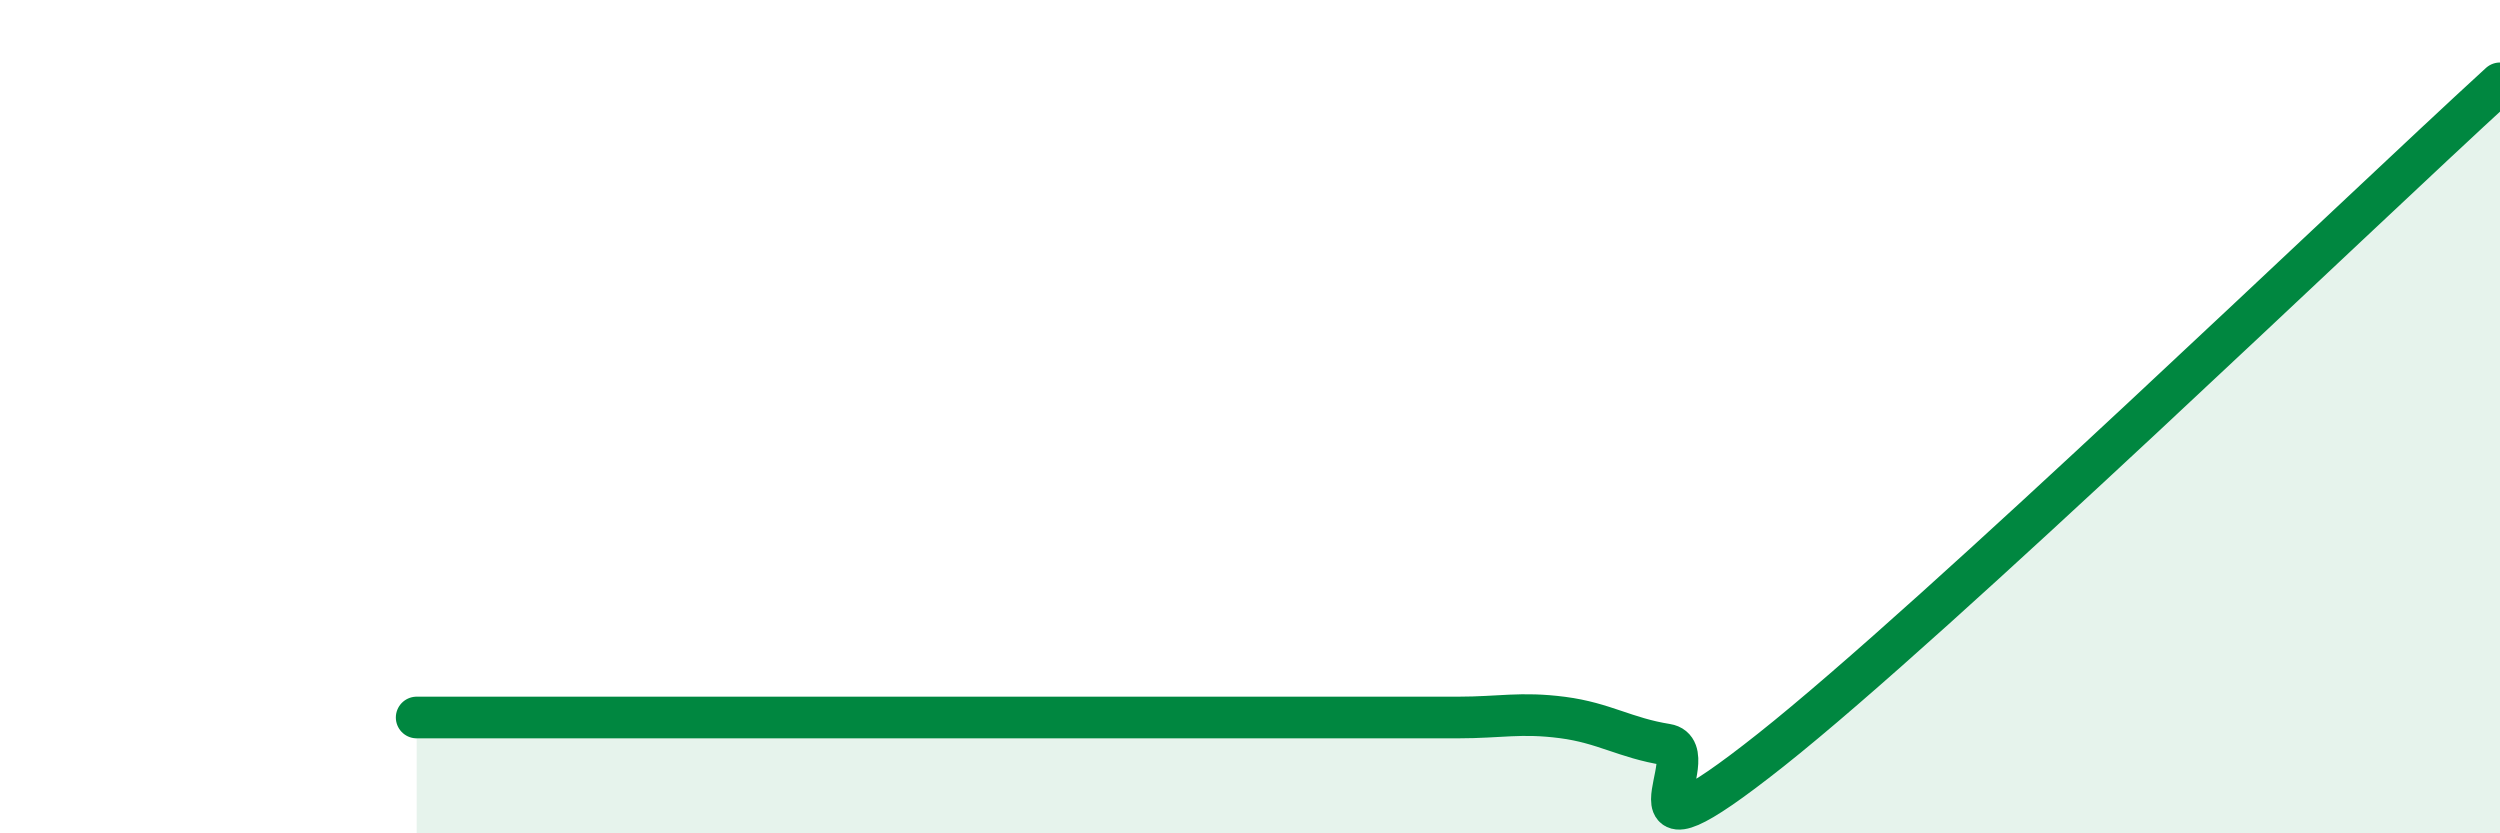 
    <svg width="60" height="20" viewBox="0 0 60 20" xmlns="http://www.w3.org/2000/svg">
      <path
        d="M 10,17.22 C 10.5,17.22 11.5,17.22 12.5,17.22 C 13.5,17.22 14,17.22 15,17.22 C 16,17.22 16.5,17.22 17.5,17.22 C 18.5,17.22 19,17.22 20,17.22 C 21,17.22 21.5,17.22 22.5,17.22 C 23.5,17.22 24,17.22 25,17.22 C 26,17.22 26.5,17.22 27.5,17.22 C 28.5,17.22 29,17.22 30,17.22 C 31,17.22 31.5,17.22 32.5,17.22 C 33.5,17.22 34,17.22 35,17.22 C 36,17.22 36.5,17.09 37.5,17.22 C 38.5,17.35 39,17.71 40,17.87 C 41,18.03 38.5,21.17 42.5,18 C 46.5,14.83 56.5,5.2 60,2L60 20L10 20Z"
        fill="#008740"
        opacity="0.1"
        stroke-linecap="round"
        stroke-linejoin="round"
      />
      <path
        d="M 10,17.22 C 10.5,17.22 11.5,17.22 12.5,17.22 C 13.5,17.22 14,17.22 15,17.22 C 16,17.22 16.5,17.22 17.5,17.22 C 18.5,17.22 19,17.22 20,17.22 C 21,17.22 21.5,17.22 22.5,17.22 C 23.5,17.22 24,17.22 25,17.22 C 26,17.22 26.5,17.22 27.5,17.22 C 28.5,17.22 29,17.22 30,17.22 C 31,17.22 31.5,17.22 32.5,17.22 C 33.5,17.22 34,17.22 35,17.22 C 36,17.22 36.5,17.09 37.5,17.22 C 38.5,17.35 39,17.71 40,17.87 C 41,18.03 38.5,21.17 42.5,18 C 46.5,14.83 56.5,5.2 60,2"
        stroke="#008740"
        stroke-width="1"
        fill="none"
        stroke-linecap="round"
        stroke-linejoin="round"
      />
    </svg>
  